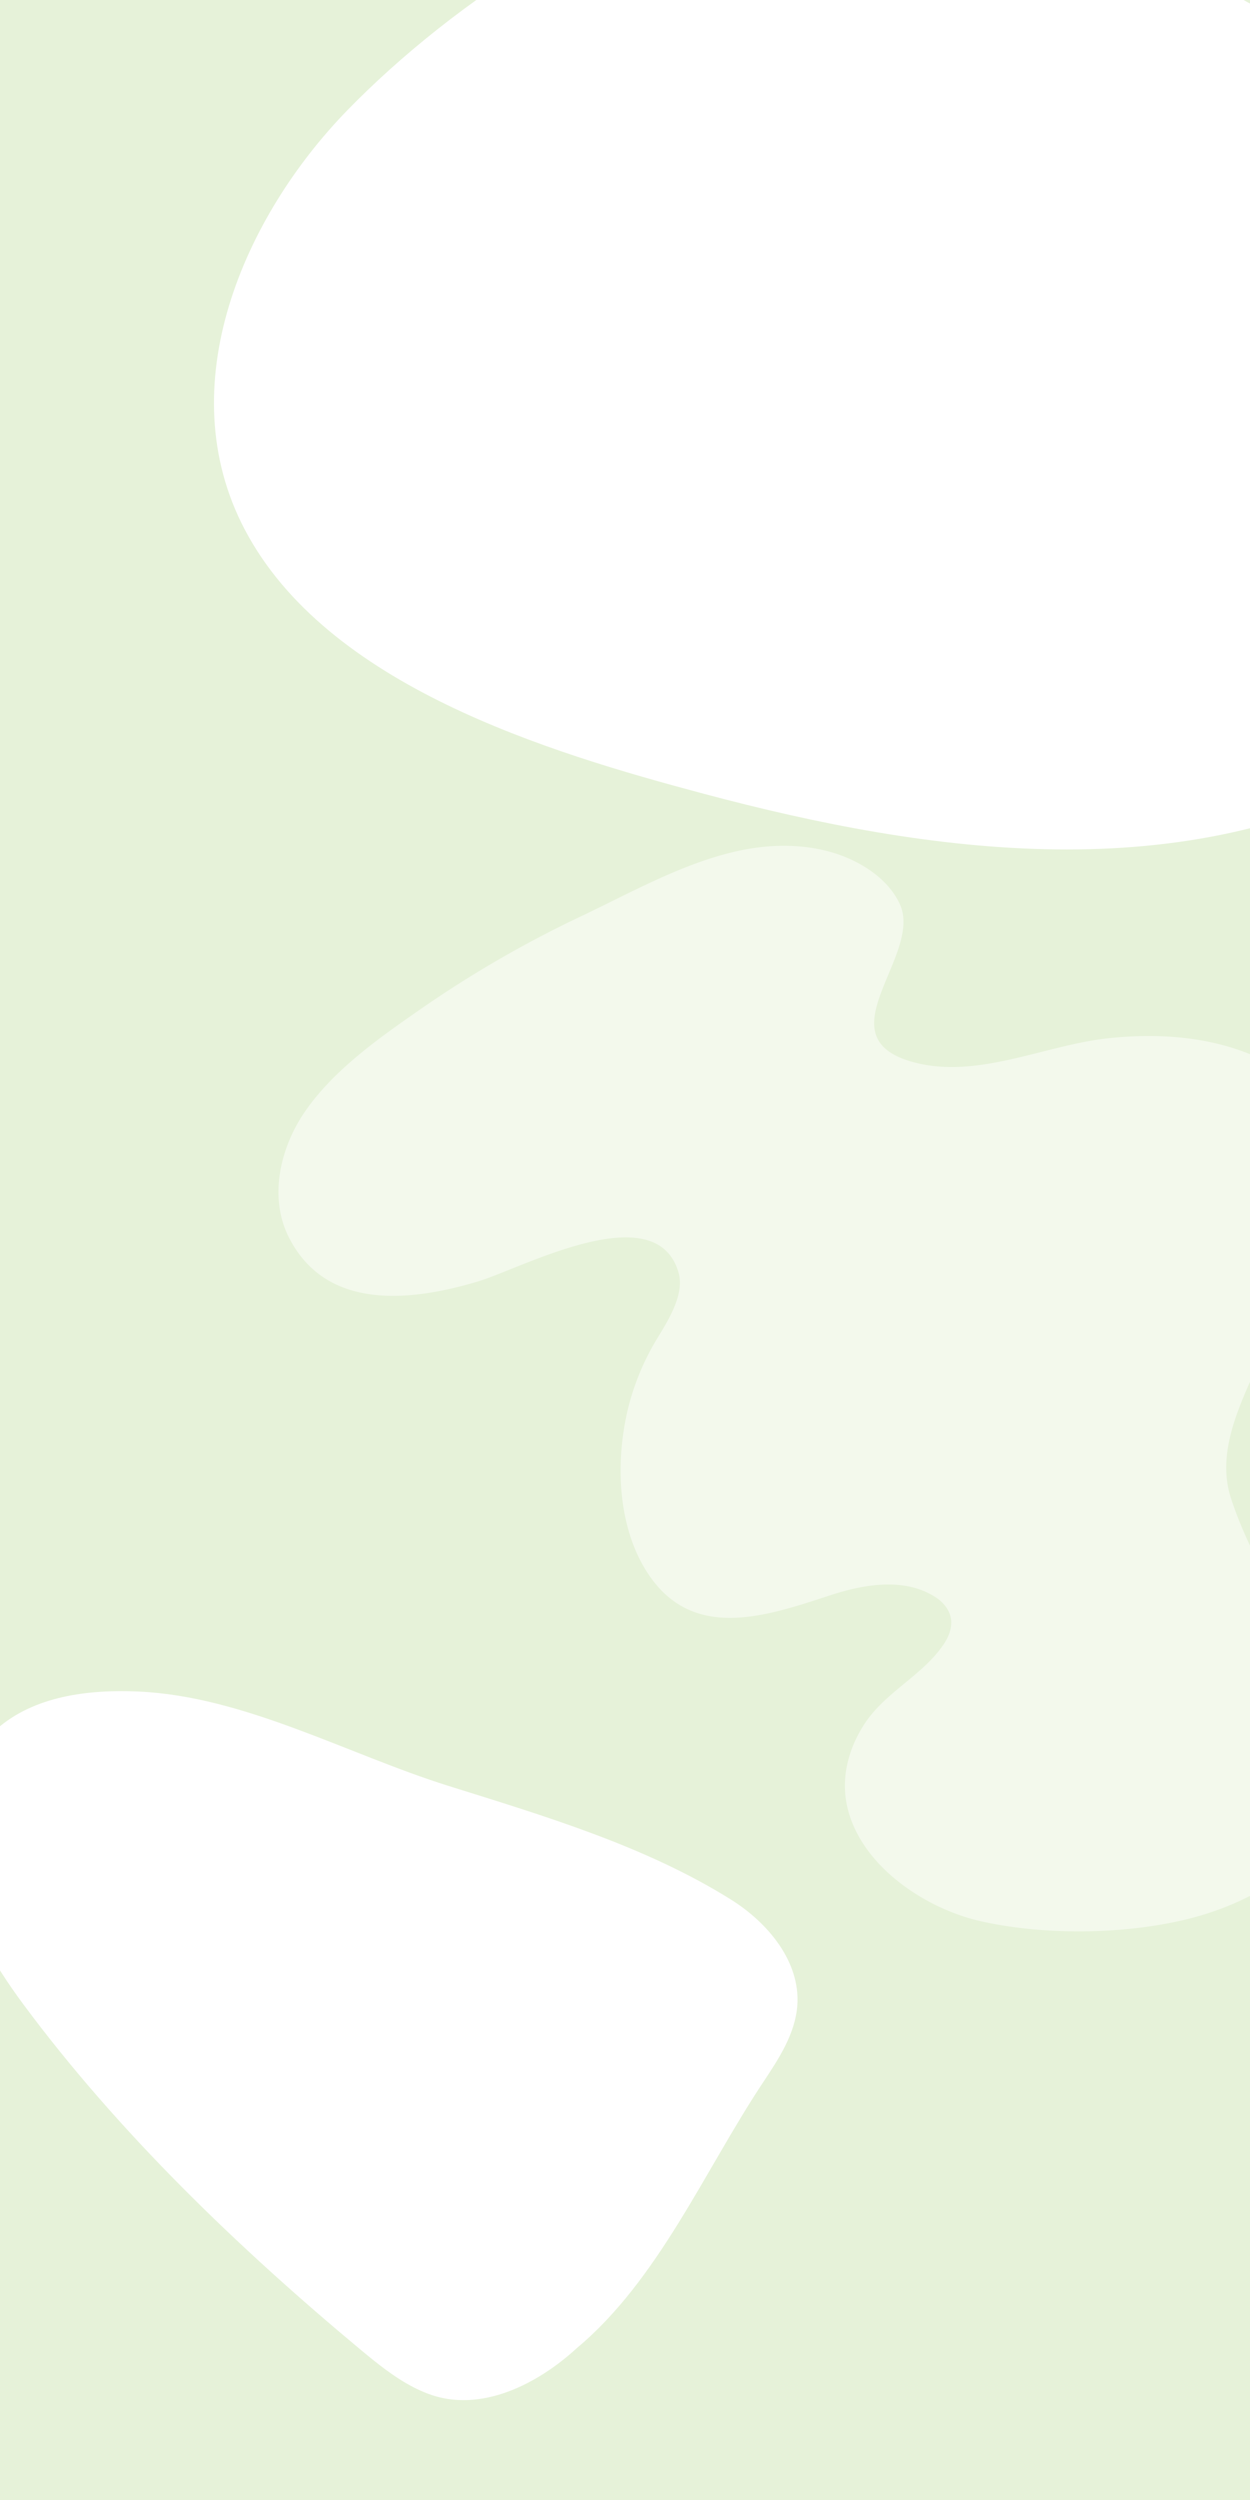 <svg xmlns="http://www.w3.org/2000/svg" xmlns:xlink="http://www.w3.org/1999/xlink" width="450" height="900" viewBox="0 0 450 900">
  <rect x="0" y="0" width="450" height="900" fill="#333333" stroke="none"/>
  <defs>
    <clipPath id="clip-path">
      <rect id="Rectangle_25" data-name="Rectangle 25" width="450" height="900" transform="translate(101 831)" fill="none" stroke="#e6f8fb" stroke-width="11"/>
    </clipPath>
  </defs>
  <g id="freePlanBG" transform="translate(-101 -831)" clip-path="url(#clip-path)" style="isolation: isolate">
    <rect id="Rectangle_28" data-name="Rectangle 28" width="450" height="900" transform="translate(101 831)" fill="#e6f2d9"/>
    <path id="Path_222" data-name="Path 222" d="M470.412-29.616C438.5-68.856,392.442-95.95,346.477-115.47c-47.359-20.113-108.009-40.809-159.639-29.156-54.4,12.276-112.885,59.2-147.552,101.786C5.753-1.652-15.831,61.393,15.812,110.595c34.322,53.365,115.252,70.231,172.911,80.334,82.966,14.536,175.452,19.348,248.349-30.457,67.2-45.916,84.313-124.347,33.34-190.087" transform="translate(183.018 910.112) rotate(5)" fill="#fff"/>
    <path id="Path_215" data-name="Path 215" d="M426.911-10.435c-4.084-6.442-8.843-12.5-13.523-18.538-11.537-14.9-25.7-30.278-34.756-46.823-6.959-12.712-4.423-27.662-1.375-41.22,4.433-19.72,17.333-32.63,27.121-49.41,10.246-17.564,2.029-36.711-12.367-49.25a80.126,80.126,0,0,0-37.84-18.268c-16.679-3.084-33.995-.748-50.212,4.209-22.169,6.777-43.621,23.752-67.62,21.87-33.922-2.66-3.487-38.466-15.458-54.967-3.73-5.142-9.361-8.667-15.327-10.844-14.55-5.307-31.013-2.976-45.237,3.135-18.762,8.062-35.052,22.076-51.381,34.105a404.485,404.485,0,0,0-50.548,44.1C45.916-179.522,32.1-165.085,24.9-148.44c-6.279,14.531-6.778,32.629,2.861,45.2C45.96-79.523,75.3-88.64,97.843-100.482c14.591-7.663,56.961-42.827,70.2-16.852,3.671,7.2-.37,17.517-2.846,24.254a90.019,90.019,0,0,0-5.711,28.04C158.8-45.6,164.034-22.874,178.131-8.668c20.53,20.692,44.586,6.675,65.629-5.042,10.932-6.086,24.764-11.534,37.214-6.659,3.089,1.21,5.933,3.453,7.086,6.564,1.116,3.009.516,6.409-.71,9.373-5.254,12.7-17.568,21.044-22.764,34.21-3.9,9.892-4.508,20.768,0,30.574,9.007,19.586,34.425,30.171,54.9,30.757,23.175.664,50.884-5.009,72.016-14.595C421.361,62.973,448.2,34.637,432.836.435a86.786,86.786,0,0,0-5.925-10.87" transform="translate(157.933 1372.266) rotate(11)" fill="#fff" opacity="0.502"/>
    <path id="Path_216" data-name="Path 216" d="M117.725-130.86c-7.448-2.237-15.049-4.032-22.787-3.881C74.52-134.347,59.4-116.5,51.3-99.43,33.227-65.607,32.594-22.749,24.959,14.444,22.9,24.46,20.778,35.015,23.944,44.751,28.807,59.7,44.856,68.311,60.357,71.062c35.823,6.36,73.763,2.719,109.688-.163,37.859-3.035,80.084,2.424,116.128-10.306,17.064-6.027,34.256-15.562,42.309-31.743,19.095-38.384-15.793-69.633-45.836-88.033C233.555-89.25,177.654-111.7,123.006-129.212c-1.751-.559-3.511-1.117-5.281-1.648" transform="translate(393.476 1603.339) rotate(-158)" fill="#fff"/>
  </g>
</svg>
